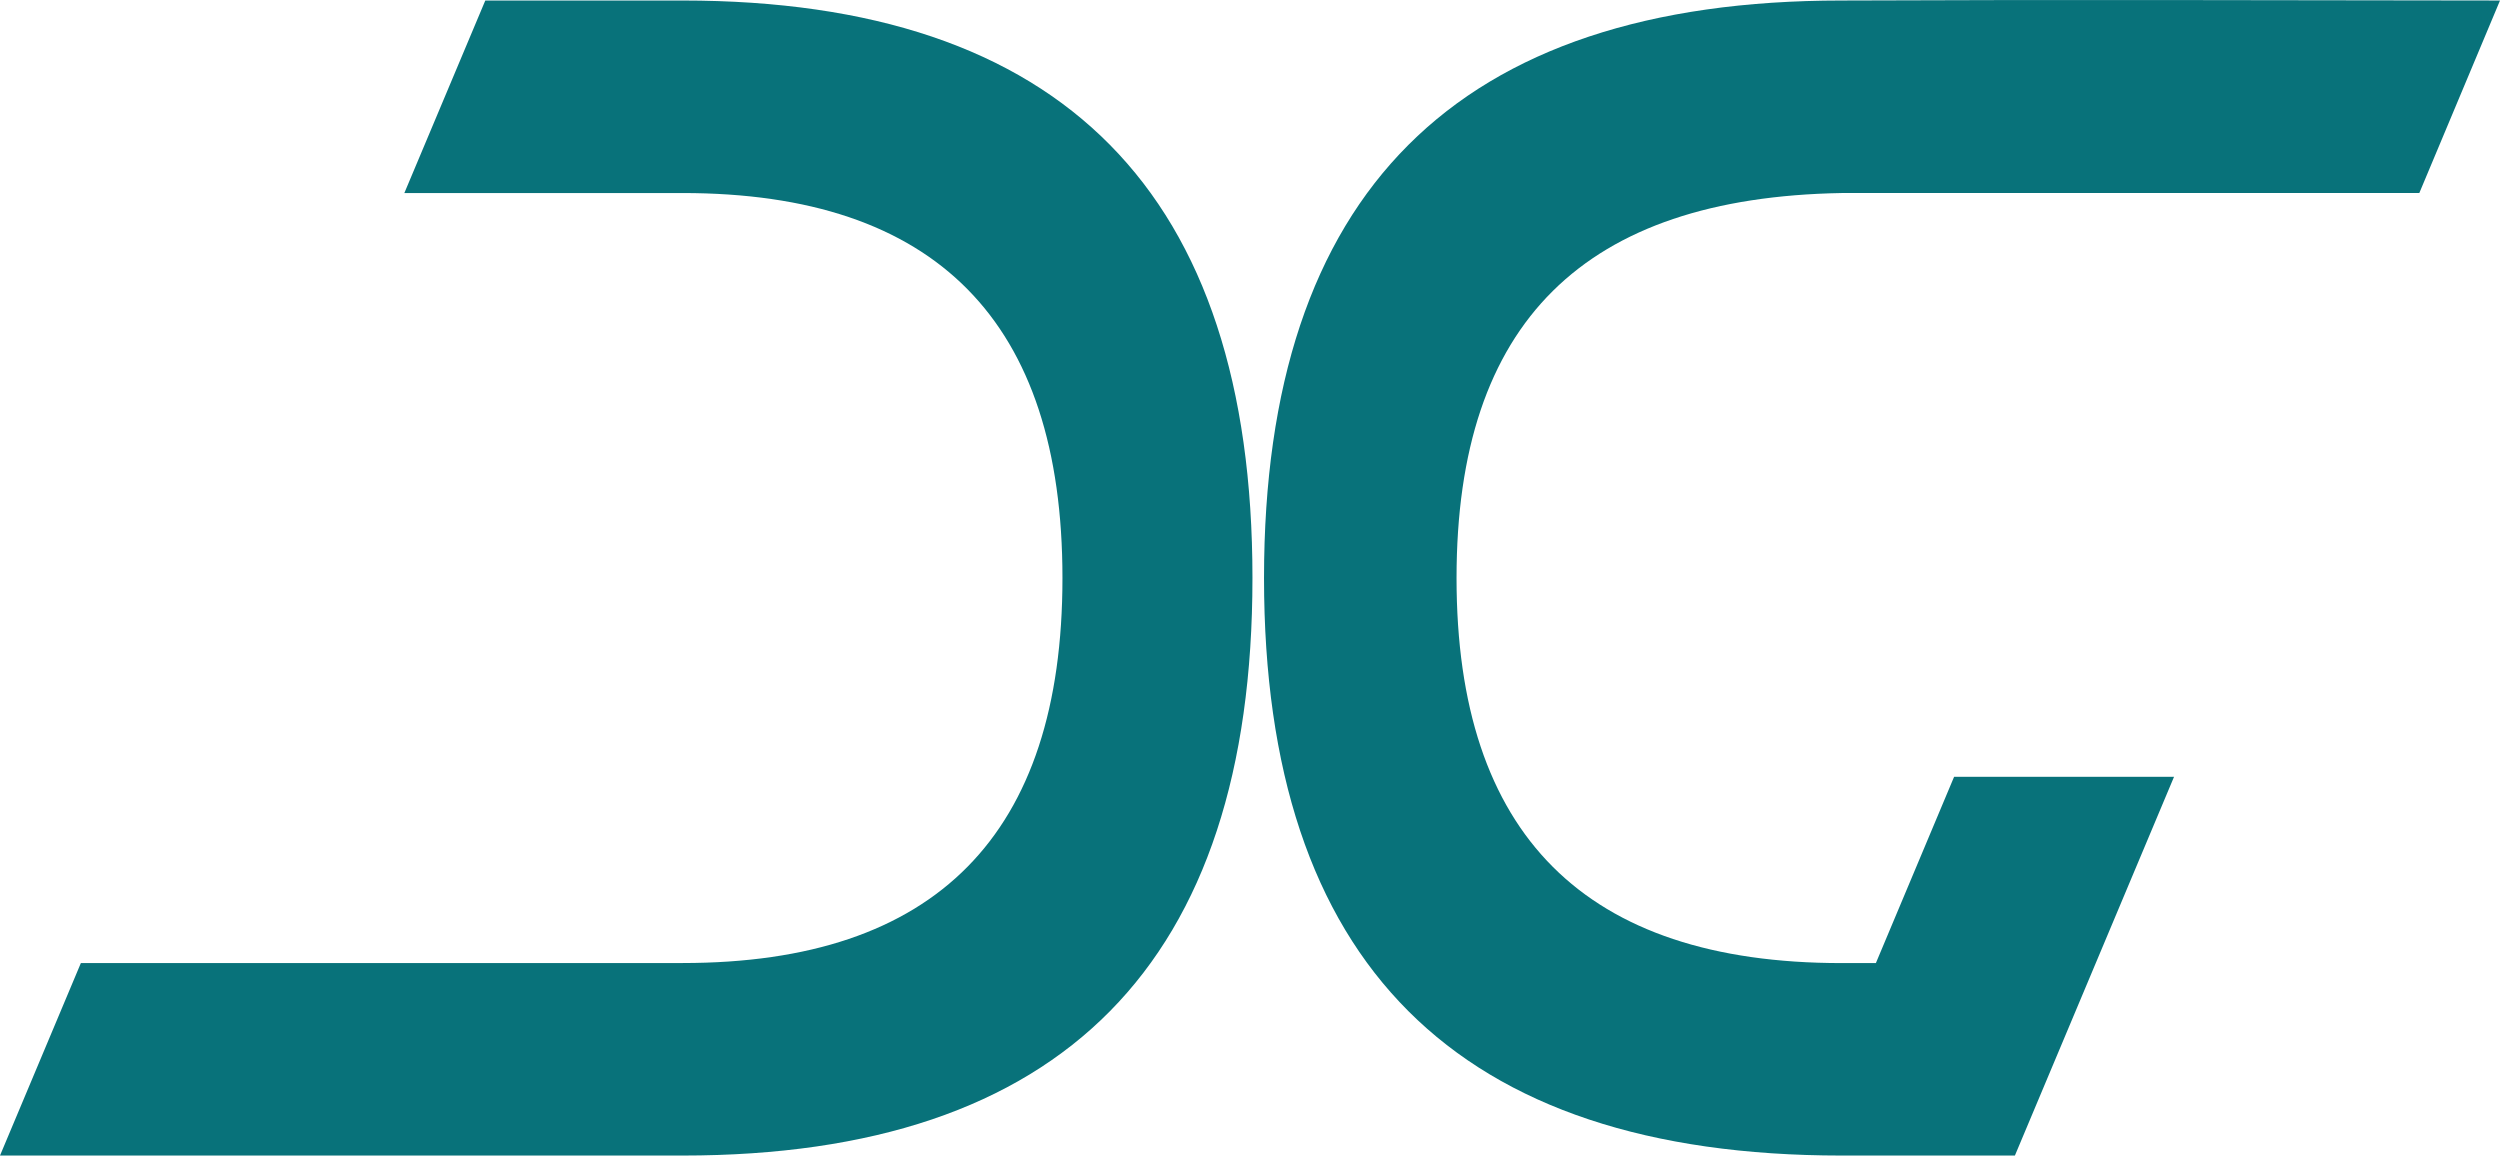 <?xml version="1.0" encoding="UTF-8"?>
<svg id="Livello_2" data-name="Livello 2" xmlns="http://www.w3.org/2000/svg" viewBox="0 0 386.98 178.87">
  <defs>
    <style>
      .cls-1 {
        fill: #08727a;
      }
    </style>
  </defs>
  <g id="Livello_1-2" data-name="Livello 1-2">
    <g>
      <path class="cls-1"
        d="m193.87,89.47c0,59.6-29.41,89.4-88.21,89.4H0l12.52-29.8h93.14c39.2,0,58.8-19.86,58.8-59.6s-19.6-59.59-58.8-59.59h-43.07L75.12.08h30.54c58.8,0,88.21,29.8,88.21,89.39Z" />
      <path class="cls-1"
        d="m336.53,120.23l-24.64,58.64h-26.83c-59.6,0-89.4-29.8-89.4-89.4S225.47.08,285.06.08c34.04-.15,67.87-.04,101.92,0-4.24,10.09-8.25,19.71-12.49,29.8h-89.43c-39.73.7-59.6,19.87-59.6,59.6s19.87,59.6,59.6,59.6h5.31l12.11-28.84h34.05Z" />
    </g>
  </g>
</svg>